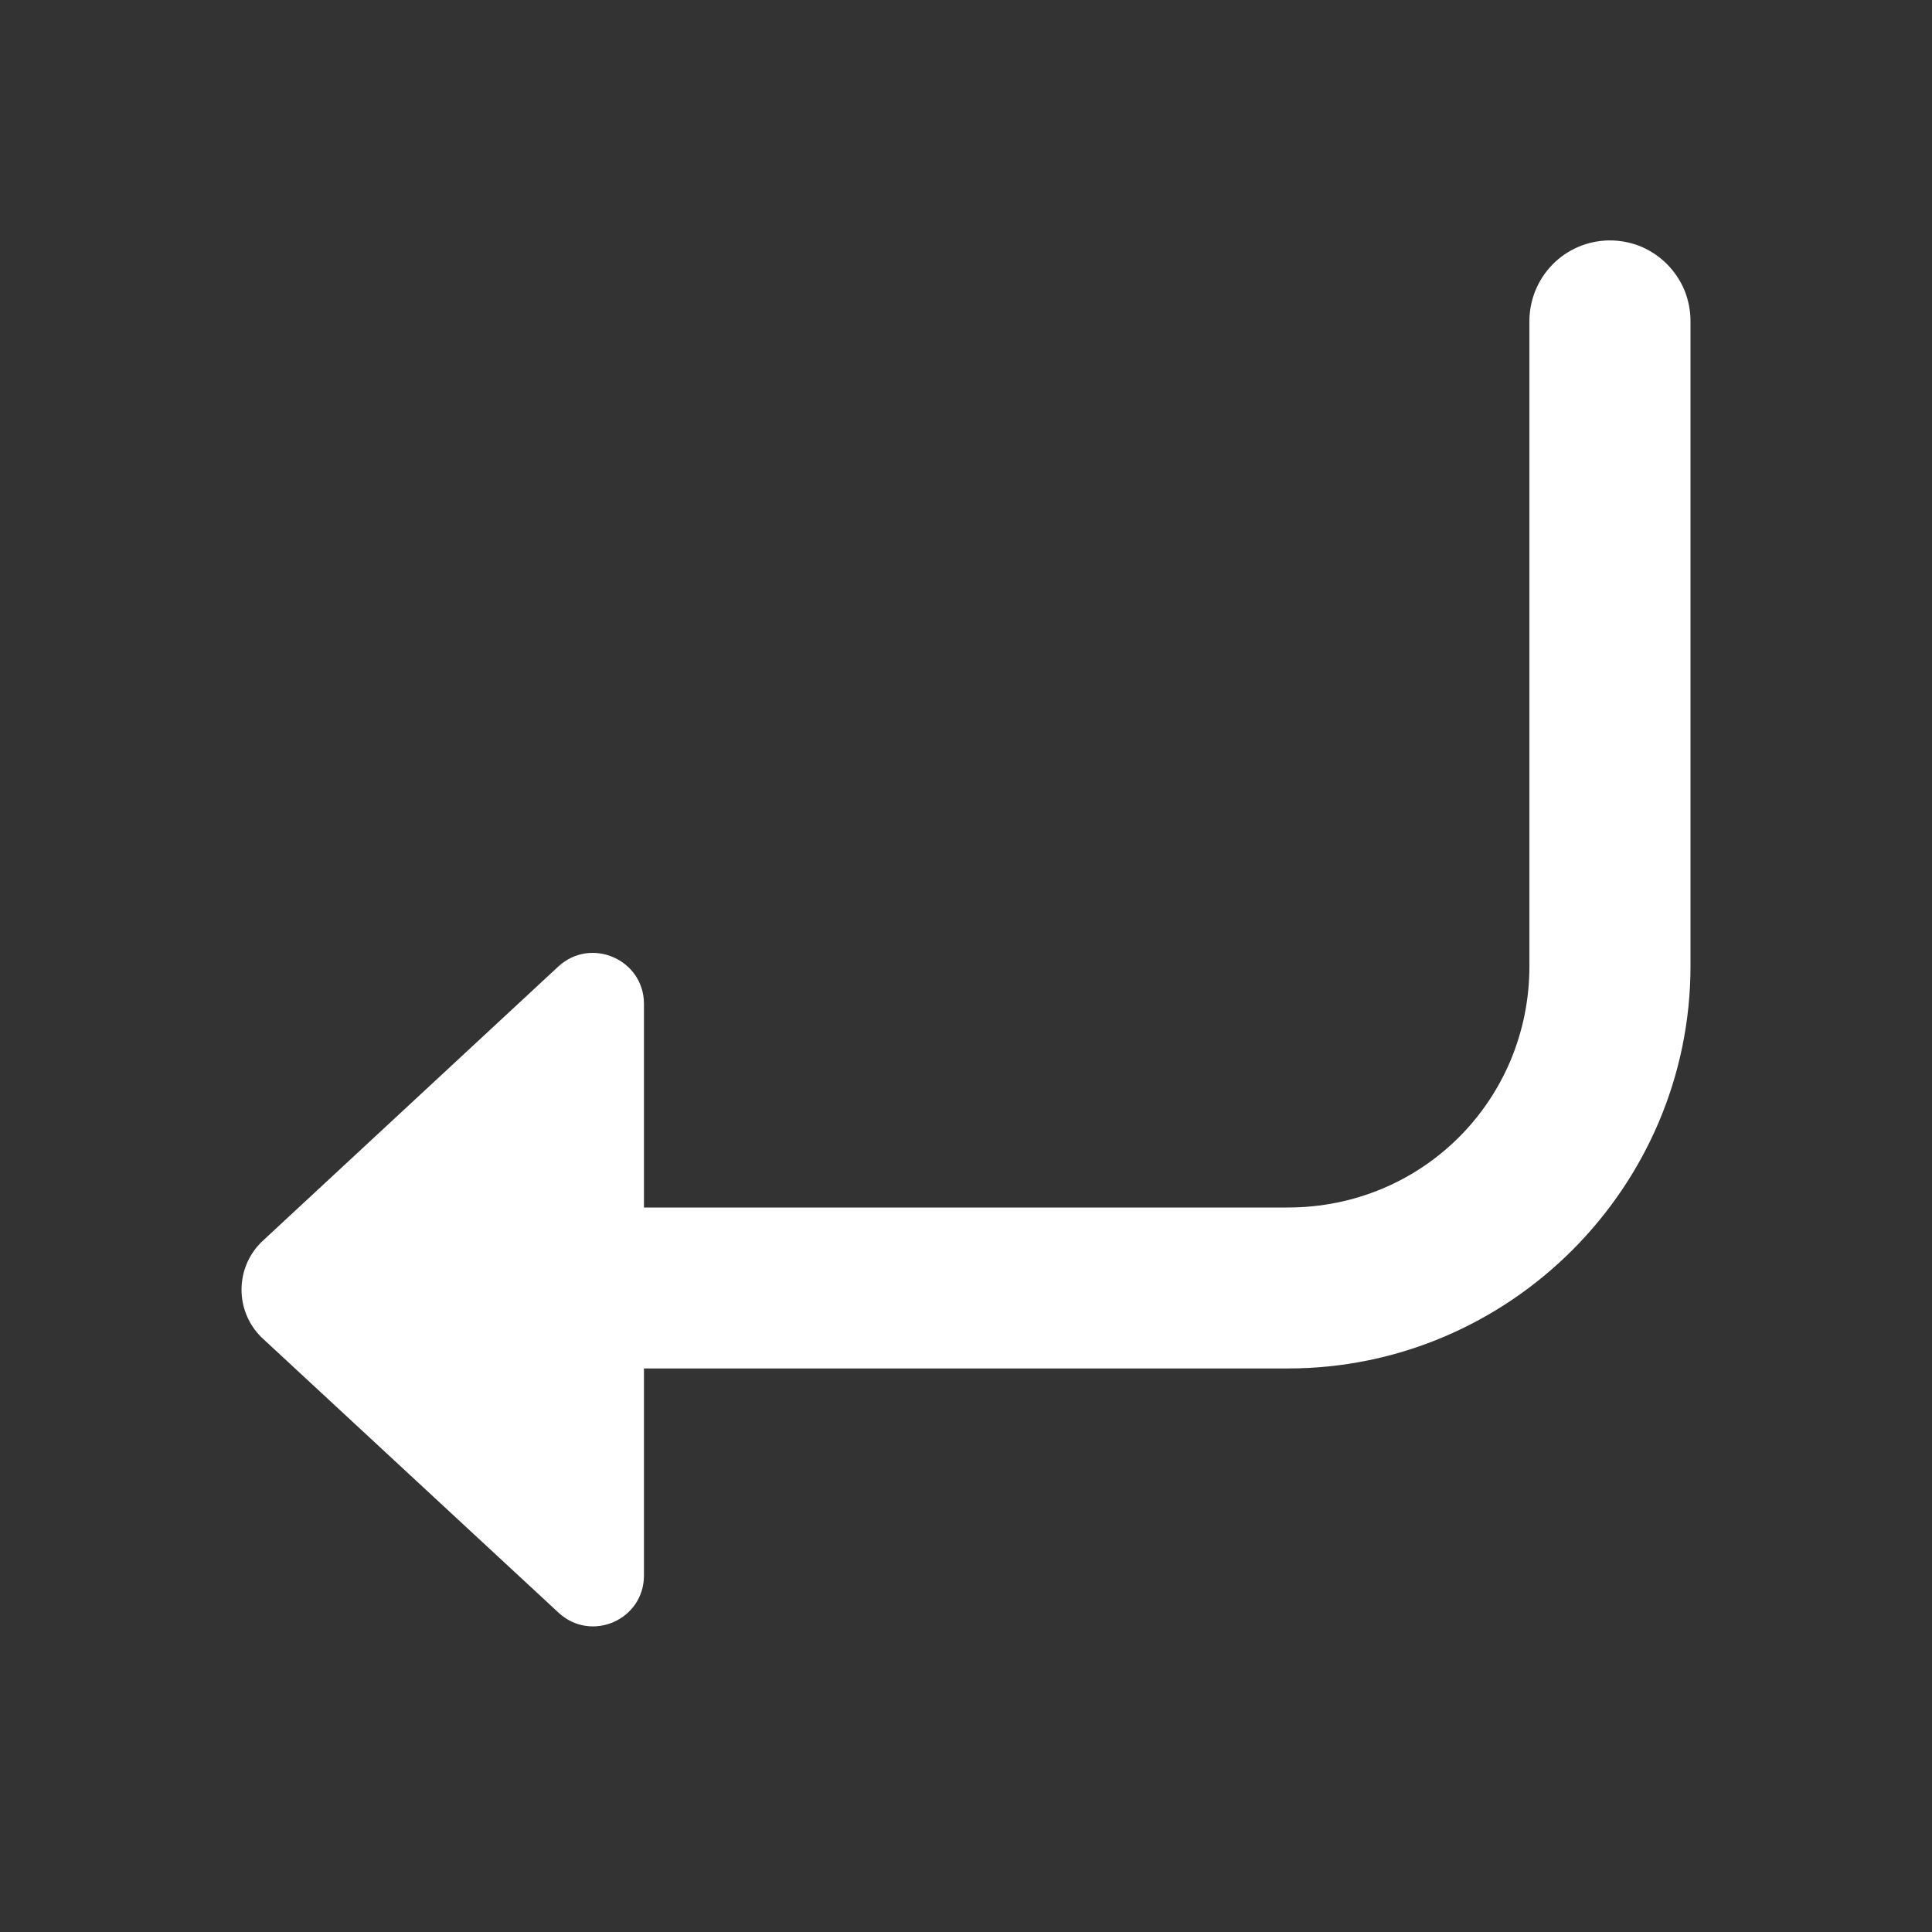 <svg width="16" height="16" viewBox="0 0 16 16" fill="none" xmlns="http://www.w3.org/2000/svg">
<rect x="0" y="0" width="16" height="16" fill="#333333" stroke="none"/>
<path d="M13.323 1.991C13.146 1.994 12.978 2.066 12.855 2.193C12.732 2.32 12.664 2.49 12.666 2.667V8C12.666 9.112 11.779 10 10.666 10H5.333V8.314C5.333 7.946 4.894 7.754 4.623 8.005L2.163 10.288C1.946 10.505 1.946 10.856 2.163 11.073L4.625 13.355C4.895 13.606 5.333 13.416 5.333 13.047V11.333H10.666C12.499 11.333 14 9.833 14 8V2.667C14.001 2.578 13.984 2.489 13.951 2.406C13.917 2.324 13.867 2.249 13.804 2.186C13.741 2.123 13.666 2.073 13.583 2.039C13.5 2.006 13.412 1.99 13.323 1.991Z" fill="white"/>
</svg>

